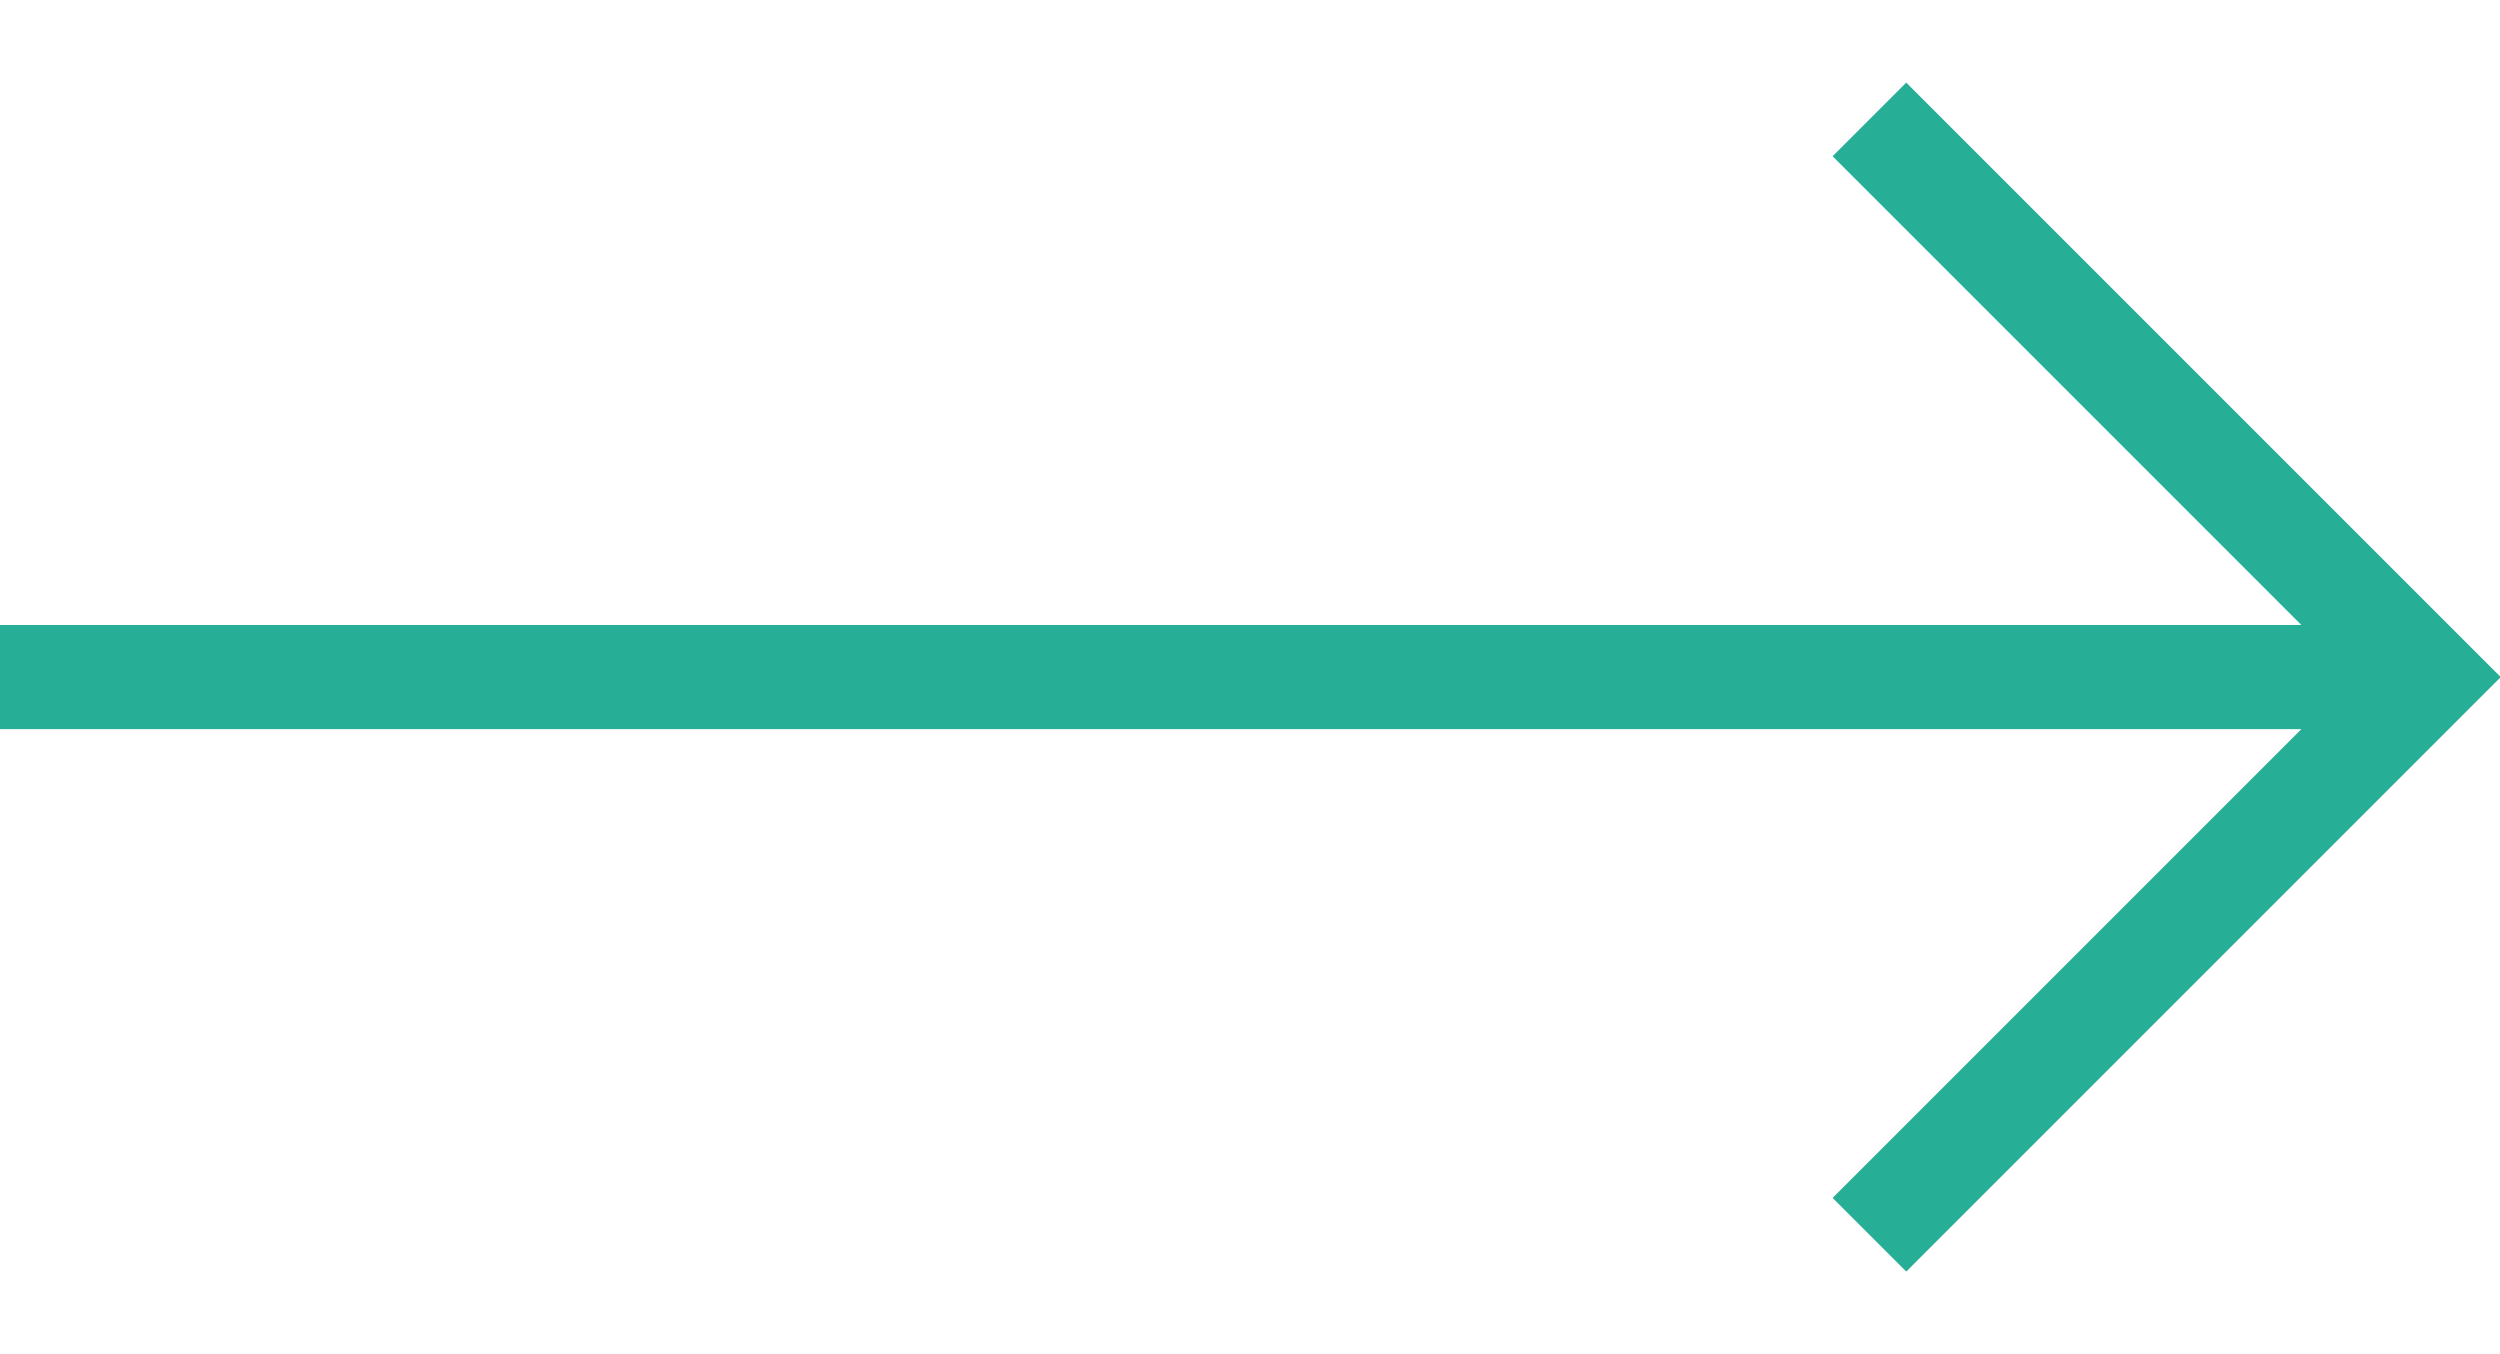 <svg xmlns="http://www.w3.org/2000/svg" viewBox="0 0 24 13" style="enable-background:new 0 0 24 13" xml:space="preserve">
  <path d="M.5 6.5h21.8m1 0-5-5m5 5-5 5" style="fill:none;stroke:#27ae96;stroke-linecap:square"/>
</svg>
